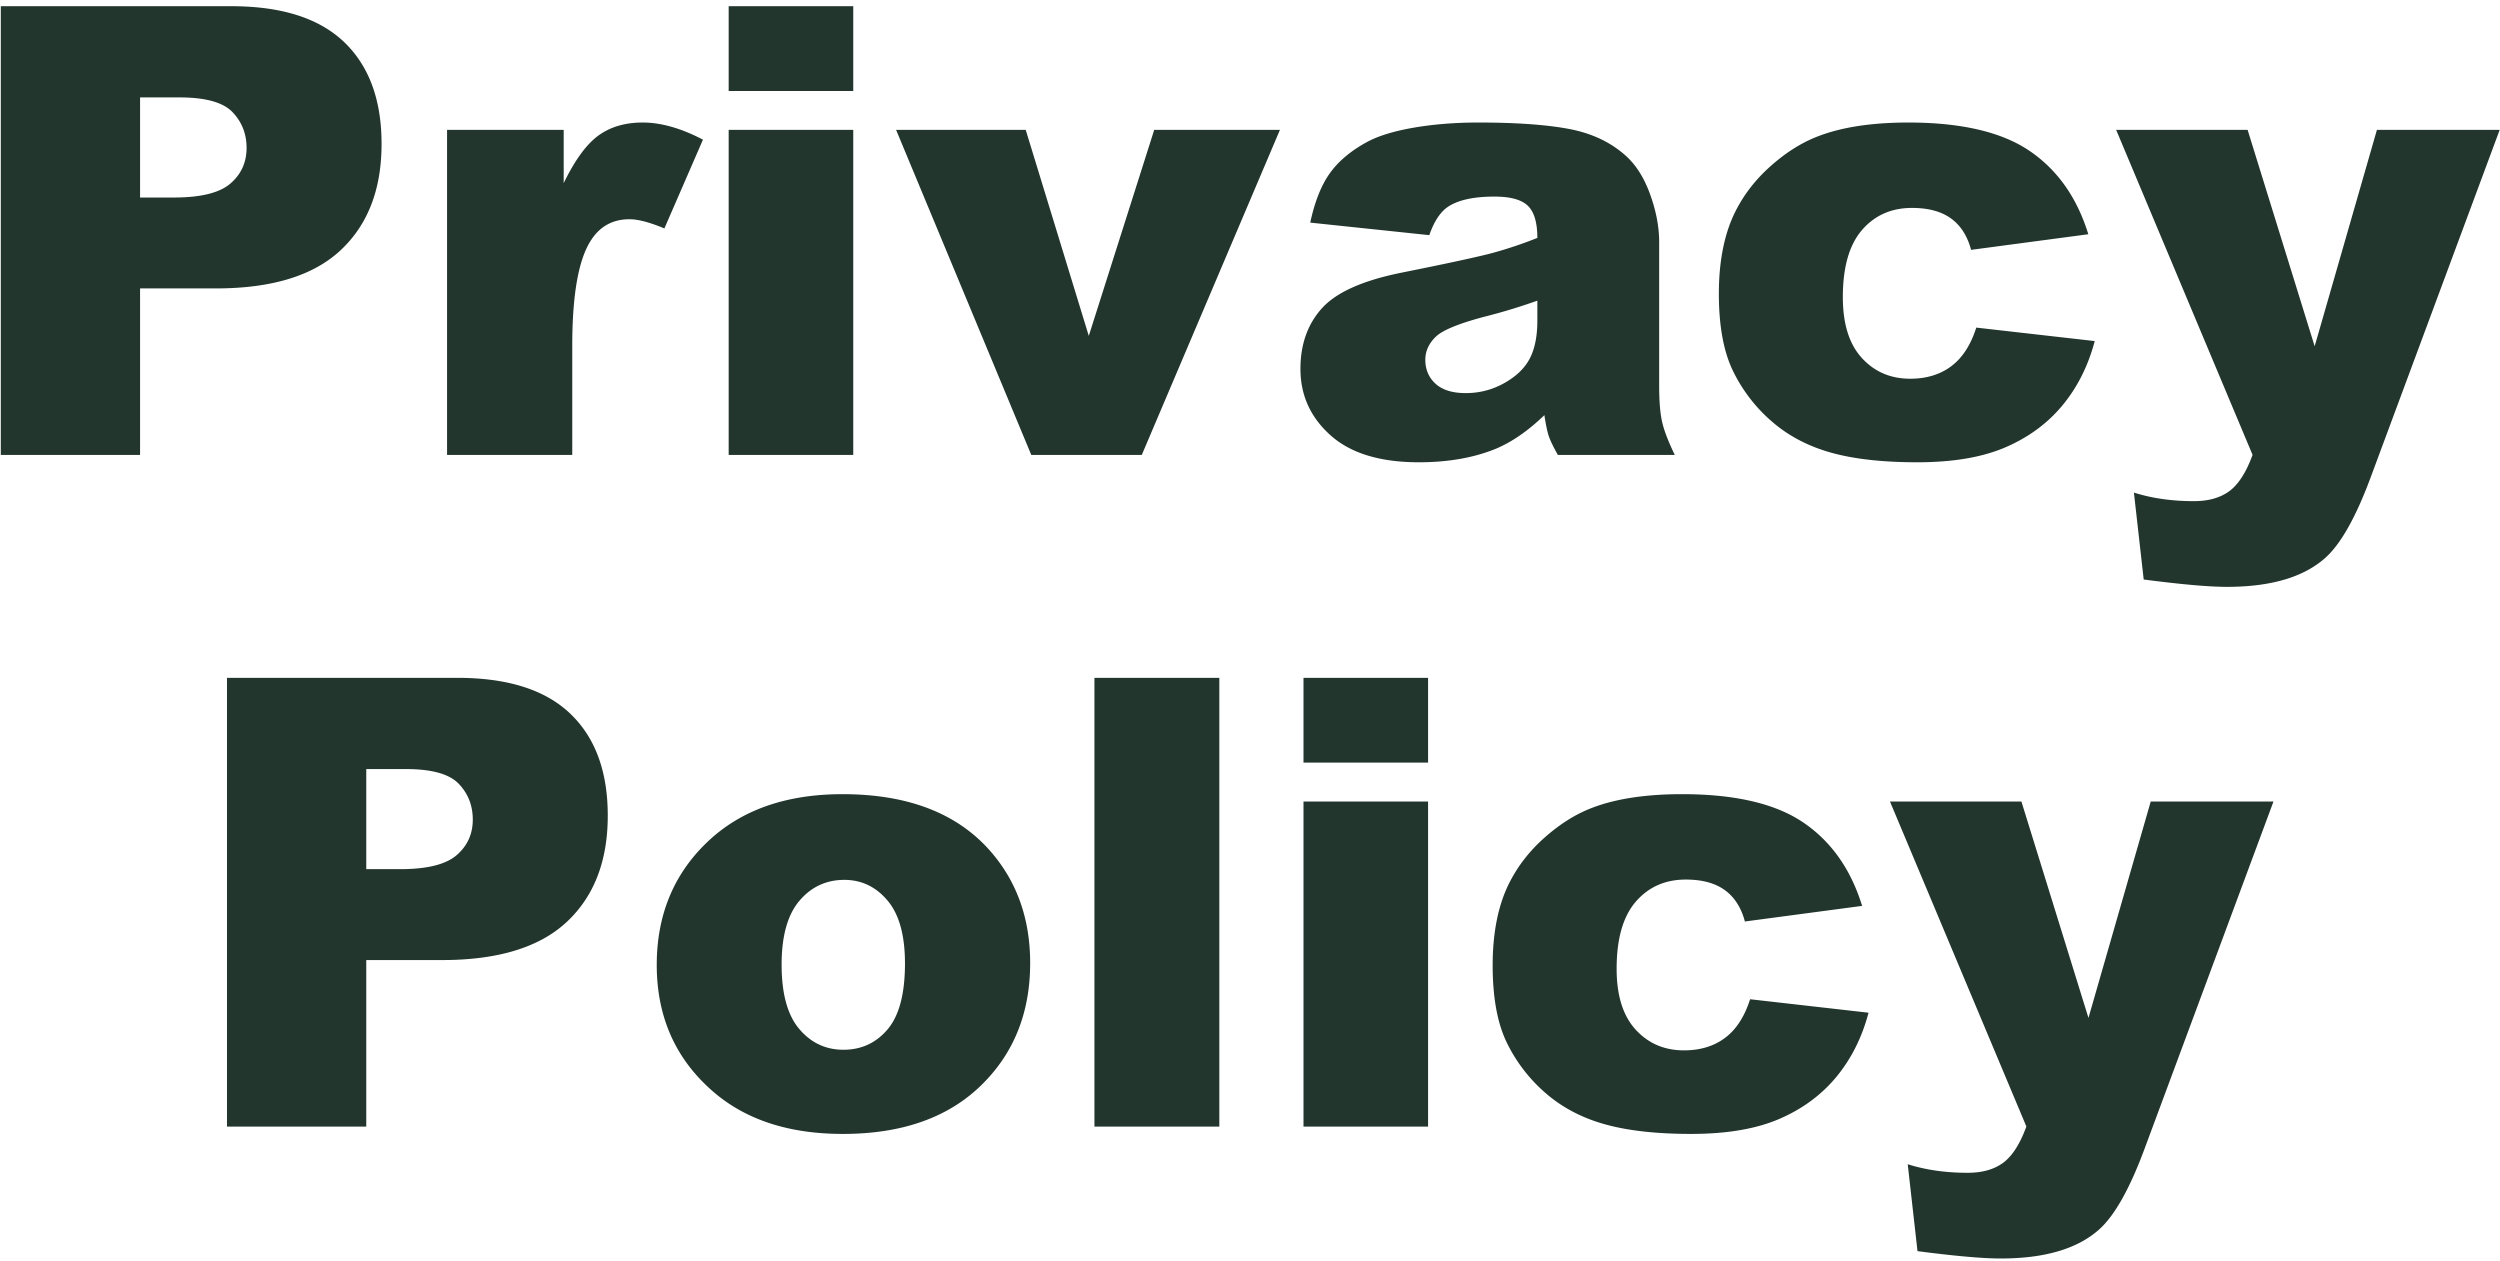 <svg xmlns="http://www.w3.org/2000/svg" width="335" height="169"><path fill="#22362D" fill-rule="evenodd" d="M317.676 63.944c-1.968 5.308-3.977 8.893-6.026 10.754-2.898 2.627-7.312 3.94-13.243 3.94-2.405 0-6.122-.328-11.151-.984l-1.312-11.648c2.404.765 5.082 1.148 8.032 1.148 1.967 0 3.559-.452 4.774-1.355 1.216-.904 2.247-2.519 3.094-4.846l-18.279-43.551h17.615l8.984 28.998 8.344-28.998h16.45l-17.282 46.542Zm-61.714-13.196c2.187 0 4.026-.56 5.517-1.682 1.49-1.121 2.604-2.843 3.342-5.168l15.873 1.805c-.875 3.309-2.311 6.173-4.306 8.593-1.997 2.42-4.547 4.3-7.65 5.639-3.103 1.34-7.048 2.01-11.833 2.01-4.621 0-8.469-.431-11.546-1.291-3.076-.86-5.721-2.253-7.936-4.179a21.102 21.102 0 0 1-5.209-6.782c-1.258-2.596-1.887-6.038-1.887-10.327 0-4.48.765-8.21 2.297-11.188 1.121-2.185 2.652-4.145 4.594-5.88 1.941-1.735 3.937-3.025 5.988-3.872 3.254-1.339 7.424-2.008 12.51-2.008 7.109 0 12.53 1.271 16.263 3.814 3.732 2.543 6.35 6.262 7.854 11.156l-15.709 2.092c-.492-1.859-1.388-3.261-2.686-4.204-1.299-.943-3.043-1.415-5.23-1.415-2.762 0-4.997.99-6.706 2.969-1.709 1.979-2.563 4.974-2.563 8.986 0 3.577.847 6.292 2.543 8.148 1.695 1.856 3.855 2.784 6.48 2.784Zm-14.294 59.484c3.732 2.543 6.35 6.262 7.855 11.156l-15.709 2.092c-.493-1.859-1.389-3.261-2.687-4.204-1.299-.943-3.042-1.415-5.229-1.415-2.763 0-4.998.99-6.707 2.969-1.709 1.979-2.563 4.974-2.563 8.986 0 3.577.847 6.292 2.543 8.148 1.695 1.856 3.855 2.784 6.48 2.784 2.188 0 4.026-.56 5.517-1.682 1.49-1.121 2.605-2.843 3.343-5.168l15.873 1.805c-.876 3.309-2.311 6.173-4.307 8.593-1.996 2.42-4.546 4.3-7.649 5.639-3.104 1.34-7.048 2.01-11.833 2.01-4.622 0-8.47-.431-11.546-1.291-3.076-.86-5.722-2.253-7.937-4.179a21.13 21.13 0 0 1-5.209-6.782c-1.258-2.596-1.886-6.038-1.886-10.327 0-4.48.765-8.21 2.297-11.188 1.12-2.185 2.651-4.145 4.593-5.88 1.941-1.734 3.938-3.025 5.989-3.872 3.253-1.339 7.423-2.008 12.509-2.008 7.11 0 12.531 1.271 16.263 3.814Zm-34.145-51.835c-.192-.587-.384-1.51-.575-2.768-2.188 2.106-4.361 3.609-6.521 4.511-2.953 1.203-6.385 1.805-10.295 1.805-5.196 0-9.14-1.203-11.833-3.609-2.694-2.406-4.04-5.373-4.04-8.901 0-3.308.97-6.029 2.912-8.162 1.941-2.133 5.523-3.718 10.746-4.758 6.261-1.257 10.322-2.139 12.182-2.645a56.824 56.824 0 0 0 5.906-1.989c0-2.051-.424-3.487-1.272-4.307-.847-.82-2.337-1.231-4.47-1.231-2.735 0-4.786.438-6.153 1.313-1.066.684-1.927 1.969-2.584 3.855l-15.955-1.681c.601-2.789 1.47-4.984 2.605-6.583 1.134-1.6 2.768-2.987 4.901-4.163 1.531-.847 3.637-1.504 6.317-1.969 2.679-.465 5.578-.697 8.695-.697 5.004 0 9.023.28 12.059.841 3.035.56 5.564 1.729 7.587 3.506 1.422 1.231 2.543 2.974 3.364 5.23.82 2.256 1.23 4.409 1.23 6.46v19.236c0 2.051.13 3.658.39 4.819.259 1.163.827 2.646 1.702 4.451h-15.668c-.629-1.121-1.039-1.975-1.23-2.564Zm-1.518-18.108a78.759 78.759 0 0 1-7.178 2.174c-3.391.902-5.537 1.791-6.439 2.666-.93.902-1.395 1.927-1.395 3.076 0 1.312.458 2.386 1.374 3.22.916.834 2.263 1.251 4.04 1.251 1.859 0 3.589-.452 5.189-1.354 1.599-.902 2.734-2.003 3.404-3.302.67-1.298 1.005-2.987 1.005-5.065v-2.666Zm-67.813 20.672-18.115-43.559h17.369l8.451 27.604 8.768-27.604h16.846l-18.513 43.559h-14.806Zm-40.55-43.559h16.693v43.559H97.642V17.402Zm0-16.57h16.693v11.361H97.642V.832Zm15.257 105.586c8.723 0 15.313 2.529 19.77 7.588 3.582 4.074 5.373 9.092 5.373 15.052 0 6.7-2.222 12.189-6.665 16.468-4.444 4.28-10.589 6.419-18.437 6.419-7 0-12.66-1.777-16.98-5.332-5.305-4.402-7.957-10.172-7.957-17.309 0-6.644 2.242-12.12 6.727-16.426 4.484-4.307 10.541-6.46 18.169-6.46Zm-5.803 31.459c1.572 1.86 3.548 2.789 5.927 2.789 2.405 0 4.381-.916 5.926-2.748 1.545-1.832 2.318-4.772 2.318-8.819 0-3.773-.78-6.583-2.338-8.428-1.559-1.846-3.487-2.769-5.783-2.769-2.434 0-4.444.937-6.03 2.81-1.586 1.873-2.379 4.724-2.379 8.551 0 3.883.786 6.755 2.359 8.614ZM84.353 29.379c-2.188 0-3.883.902-5.086 2.707-1.723 2.543-2.584 7.3-2.584 14.273v14.602H59.907V17.402h15.627v7.137c1.504-3.09 3.056-5.216 4.656-6.378 1.599-1.162 3.574-1.743 5.926-1.743 2.461 0 5.154.766 8.08 2.297l-5.168 11.894c-1.968-.82-3.527-1.23-4.675-1.23ZM28.94 38.648H18.769v22.313H.107V.832h30.884c6.727 0 11.765 1.599 15.115 4.799 3.349 3.199 5.024 7.752 5.024 13.658 0 6.07-1.825 10.814-5.476 14.232-3.65 3.419-9.222 5.127-16.714 5.127Zm2.215-23.625c-1.258-1.312-3.623-1.969-7.095-1.969h-5.291v13.413h4.552c3.582 0 6.098-.622 7.547-1.867 1.449-1.244 2.174-2.836 2.174-4.778 0-1.887-.629-3.486-1.887-4.799Zm45.261 80.608c3.349 3.199 5.024 7.752 5.024 13.658 0 6.07-1.825 10.814-5.475 14.232-3.65 3.419-9.222 5.127-16.714 5.127H49.079v22.313H30.417V90.832h30.885c6.726 0 11.764 1.599 15.114 4.799Zm-22.046 7.423h-5.291v13.413h4.553c3.582 0 6.097-.622 7.547-1.867 1.449-1.244 2.174-2.836 2.174-4.778 0-1.887-.63-3.486-1.887-4.799-1.258-1.312-3.624-1.969-7.096-1.969Zm109.02 47.907h-16.735V90.832h16.735v60.129Zm27.972-48.768h-16.693V90.832h16.693v11.361Zm0 48.768h-16.693v-43.559h16.693v43.559Zm79.507-43.559 8.985 28.998 8.344-28.998h16.45l-17.282 46.542c-1.968 5.308-3.977 8.893-6.027 10.754-2.897 2.627-7.312 3.94-13.242 3.94-2.406 0-6.123-.328-11.152-.984l-1.311-11.648c2.404.765 5.081 1.148 8.032 1.148 1.967 0 3.558-.452 4.774-1.355 1.215-.904 2.247-2.519 3.094-4.846l-18.279-43.551h17.614Z"/></svg>